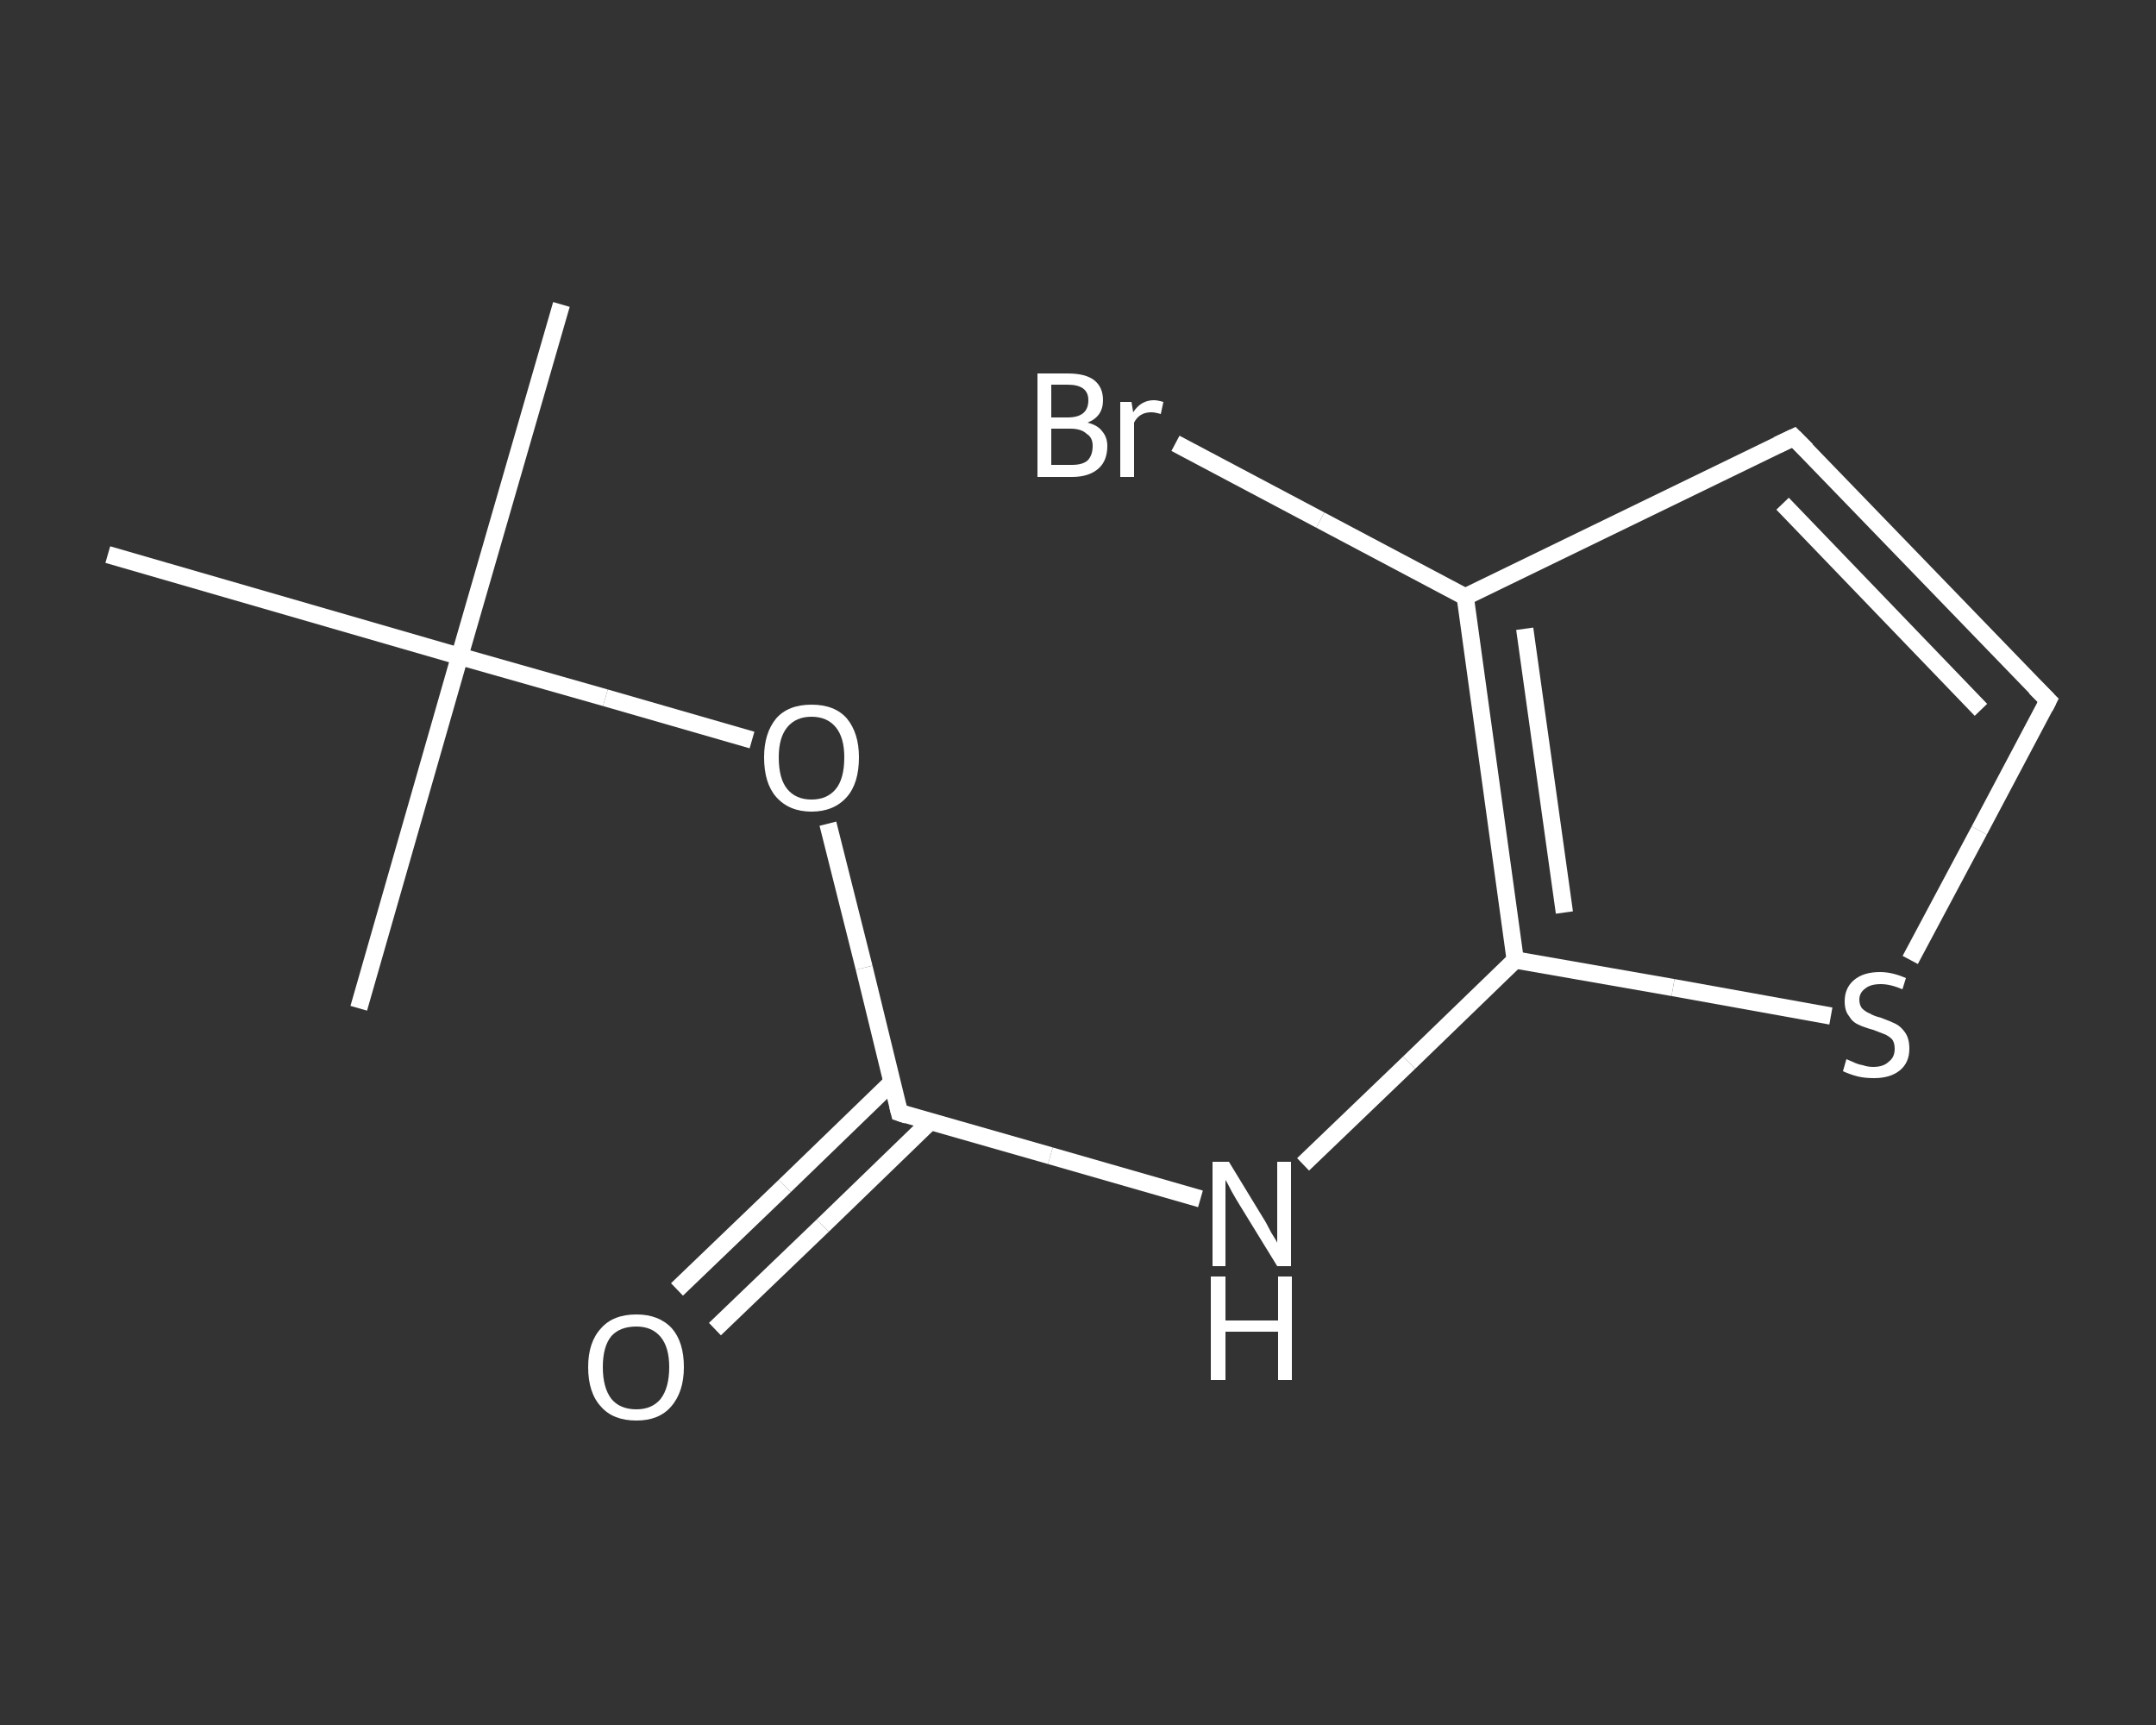 <?xml version='1.0' encoding='iso-8859-1'?>
<svg version='1.1' baseProfile='full'
              xmlns='http://www.w3.org/2000/svg'
                      xmlns:rdkit='http://www.rdkit.org/xml'
                      xmlns:xlink='http://www.w3.org/1999/xlink'
                  xml:space='preserve'
width='250px' height='200px' viewBox='0 0 250 200'>
<rect x="0" y="0" width="250" height="200" fill="#333333" stroke="none"/>
<!-- END OF HEADER -->
<rect style='opacity:1.0;fill:transparent;stroke:none' width='250.0' height='200.0' x='0.0' y='0.0'> </rect>
<path class='bond-0 atom-0 atom-1' d='M 65.1,35.3 L 53.3,76.1' style='fill:none;fill-rule:evenodd;stroke:#FFFFFF;stroke-width:2.0px;stroke-linecap:butt;stroke-linejoin:miter;stroke-opacity:1' />
<path class='bond-1 atom-1 atom-2' d='M 53.3,76.1 L 41.6,116.9' style='fill:none;fill-rule:evenodd;stroke:#FFFFFF;stroke-width:2.0px;stroke-linecap:butt;stroke-linejoin:miter;stroke-opacity:1' />
<path class='bond-2 atom-1 atom-3' d='M 53.3,76.1 L 12.5,64.3' style='fill:none;fill-rule:evenodd;stroke:#FFFFFF;stroke-width:2.0px;stroke-linecap:butt;stroke-linejoin:miter;stroke-opacity:1' />
<path class='bond-3 atom-1 atom-4' d='M 53.3,76.1 L 70.2,80.9' style='fill:none;fill-rule:evenodd;stroke:#FFFFFF;stroke-width:2.0px;stroke-linecap:butt;stroke-linejoin:miter;stroke-opacity:1' />
<path class='bond-3 atom-1 atom-4' d='M 70.2,80.9 L 87.2,85.8' style='fill:none;fill-rule:evenodd;stroke:#FFFFFF;stroke-width:2.0px;stroke-linecap:butt;stroke-linejoin:miter;stroke-opacity:1' />
<path class='bond-4 atom-4 atom-5' d='M 96.0,95.5 L 100.2,112.2' style='fill:none;fill-rule:evenodd;stroke:#FFFFFF;stroke-width:2.0px;stroke-linecap:butt;stroke-linejoin:miter;stroke-opacity:1' />
<path class='bond-4 atom-4 atom-5' d='M 100.2,112.2 L 104.3,129.0' style='fill:none;fill-rule:evenodd;stroke:#FFFFFF;stroke-width:2.0px;stroke-linecap:butt;stroke-linejoin:miter;stroke-opacity:1' />
<path class='bond-5 atom-5 atom-6' d='M 103.5,125.4 L 91.0,137.5' style='fill:none;fill-rule:evenodd;stroke:#FFFFFF;stroke-width:2.0px;stroke-linecap:butt;stroke-linejoin:miter;stroke-opacity:1' />
<path class='bond-5 atom-5 atom-6' d='M 91.0,137.5 L 78.5,149.5' style='fill:none;fill-rule:evenodd;stroke:#FFFFFF;stroke-width:2.0px;stroke-linecap:butt;stroke-linejoin:miter;stroke-opacity:1' />
<path class='bond-5 atom-5 atom-6' d='M 107.9,130.0 L 95.4,142.1' style='fill:none;fill-rule:evenodd;stroke:#FFFFFF;stroke-width:2.0px;stroke-linecap:butt;stroke-linejoin:miter;stroke-opacity:1' />
<path class='bond-5 atom-5 atom-6' d='M 95.4,142.1 L 82.9,154.1' style='fill:none;fill-rule:evenodd;stroke:#FFFFFF;stroke-width:2.0px;stroke-linecap:butt;stroke-linejoin:miter;stroke-opacity:1' />
<path class='bond-6 atom-5 atom-7' d='M 104.3,129.0 L 121.8,134.0' style='fill:none;fill-rule:evenodd;stroke:#FFFFFF;stroke-width:2.0px;stroke-linecap:butt;stroke-linejoin:miter;stroke-opacity:1' />
<path class='bond-6 atom-5 atom-7' d='M 121.8,134.0 L 139.2,139.0' style='fill:none;fill-rule:evenodd;stroke:#FFFFFF;stroke-width:2.0px;stroke-linecap:butt;stroke-linejoin:miter;stroke-opacity:1' />
<path class='bond-7 atom-7 atom-8' d='M 151.1,135.0 L 163.4,123.2' style='fill:none;fill-rule:evenodd;stroke:#FFFFFF;stroke-width:2.0px;stroke-linecap:butt;stroke-linejoin:miter;stroke-opacity:1' />
<path class='bond-7 atom-7 atom-8' d='M 163.4,123.2 L 175.7,111.3' style='fill:none;fill-rule:evenodd;stroke:#FFFFFF;stroke-width:2.0px;stroke-linecap:butt;stroke-linejoin:miter;stroke-opacity:1' />
<path class='bond-8 atom-8 atom-9' d='M 175.7,111.3 L 194.0,114.5' style='fill:none;fill-rule:evenodd;stroke:#FFFFFF;stroke-width:2.0px;stroke-linecap:butt;stroke-linejoin:miter;stroke-opacity:1' />
<path class='bond-8 atom-8 atom-9' d='M 194.0,114.5 L 212.3,117.8' style='fill:none;fill-rule:evenodd;stroke:#FFFFFF;stroke-width:2.0px;stroke-linecap:butt;stroke-linejoin:miter;stroke-opacity:1' />
<path class='bond-9 atom-9 atom-10' d='M 221.5,111.3 L 229.5,96.3' style='fill:none;fill-rule:evenodd;stroke:#FFFFFF;stroke-width:2.0px;stroke-linecap:butt;stroke-linejoin:miter;stroke-opacity:1' />
<path class='bond-9 atom-9 atom-10' d='M 229.5,96.3 L 237.5,81.2' style='fill:none;fill-rule:evenodd;stroke:#FFFFFF;stroke-width:2.0px;stroke-linecap:butt;stroke-linejoin:miter;stroke-opacity:1' />
<path class='bond-10 atom-10 atom-11' d='M 237.5,81.2 L 208.0,50.7' style='fill:none;fill-rule:evenodd;stroke:#FFFFFF;stroke-width:2.0px;stroke-linecap:butt;stroke-linejoin:miter;stroke-opacity:1' />
<path class='bond-10 atom-10 atom-11' d='M 229.7,82.3 L 206.7,58.4' style='fill:none;fill-rule:evenodd;stroke:#FFFFFF;stroke-width:2.0px;stroke-linecap:butt;stroke-linejoin:miter;stroke-opacity:1' />
<path class='bond-11 atom-11 atom-12' d='M 208.0,50.7 L 169.9,69.2' style='fill:none;fill-rule:evenodd;stroke:#FFFFFF;stroke-width:2.0px;stroke-linecap:butt;stroke-linejoin:miter;stroke-opacity:1' />
<path class='bond-12 atom-12 atom-13' d='M 169.9,69.2 L 153.1,60.3' style='fill:none;fill-rule:evenodd;stroke:#FFFFFF;stroke-width:2.0px;stroke-linecap:butt;stroke-linejoin:miter;stroke-opacity:1' />
<path class='bond-12 atom-12 atom-13' d='M 153.1,60.3 L 136.3,51.4' style='fill:none;fill-rule:evenodd;stroke:#FFFFFF;stroke-width:2.0px;stroke-linecap:butt;stroke-linejoin:miter;stroke-opacity:1' />
<path class='bond-13 atom-12 atom-8' d='M 169.9,69.2 L 175.7,111.3' style='fill:none;fill-rule:evenodd;stroke:#FFFFFF;stroke-width:2.0px;stroke-linecap:butt;stroke-linejoin:miter;stroke-opacity:1' />
<path class='bond-13 atom-12 atom-8' d='M 176.8,72.9 L 181.4,105.8' style='fill:none;fill-rule:evenodd;stroke:#FFFFFF;stroke-width:2.0px;stroke-linecap:butt;stroke-linejoin:miter;stroke-opacity:1' />
<path d='M 104.1,128.2 L 104.3,129.0 L 105.2,129.3' style='fill:none;stroke:#FFFFFF;stroke-width:2.0px;stroke-linecap:butt;stroke-linejoin:miter;stroke-opacity:1;' />
<path d='M 237.1,82.0 L 237.5,81.2 L 236.0,79.7' style='fill:none;stroke:#FFFFFF;stroke-width:2.0px;stroke-linecap:butt;stroke-linejoin:miter;stroke-opacity:1;' />
<path d='M 209.5,52.2 L 208.0,50.7 L 206.1,51.6' style='fill:none;stroke:#FFFFFF;stroke-width:2.0px;stroke-linecap:butt;stroke-linejoin:miter;stroke-opacity:1;' />
<path class='atom-4' d='M 88.6 87.8
Q 88.6 85.0, 90.0 83.3
Q 91.4 81.7, 94.1 81.7
Q 96.8 81.7, 98.2 83.3
Q 99.6 85.0, 99.6 87.8
Q 99.6 90.8, 98.2 92.4
Q 96.7 94.1, 94.1 94.1
Q 91.5 94.1, 90.0 92.4
Q 88.6 90.8, 88.6 87.8
M 94.1 92.7
Q 95.9 92.7, 96.9 91.5
Q 97.9 90.3, 97.9 87.8
Q 97.9 85.5, 96.9 84.3
Q 95.9 83.1, 94.1 83.1
Q 92.3 83.1, 91.3 84.3
Q 90.3 85.5, 90.3 87.8
Q 90.3 90.3, 91.3 91.5
Q 92.3 92.7, 94.1 92.7
' fill='#FFFFFF'/>
<path class='atom-6' d='M 68.2 158.5
Q 68.2 155.6, 69.7 154.0
Q 71.1 152.4, 73.8 152.4
Q 76.4 152.4, 77.9 154.0
Q 79.3 155.6, 79.3 158.5
Q 79.3 161.4, 77.8 163.1
Q 76.4 164.7, 73.8 164.7
Q 71.1 164.7, 69.7 163.1
Q 68.2 161.5, 68.2 158.5
M 73.8 163.4
Q 75.6 163.4, 76.6 162.2
Q 77.6 160.9, 77.6 158.5
Q 77.6 156.2, 76.6 155.0
Q 75.6 153.8, 73.8 153.8
Q 71.9 153.8, 70.9 154.9
Q 69.9 156.1, 69.9 158.5
Q 69.9 160.9, 70.9 162.2
Q 71.9 163.4, 73.8 163.4
' fill='#FFFFFF'/>
<path class='atom-7' d='M 142.5 134.7
L 146.4 141.1
Q 146.8 141.7, 147.4 142.9
Q 148.1 144.0, 148.1 144.1
L 148.1 134.7
L 149.7 134.7
L 149.7 146.8
L 148.1 146.8
L 143.8 139.8
Q 143.3 139.0, 142.8 138.1
Q 142.3 137.1, 142.1 136.8
L 142.1 146.8
L 140.6 146.8
L 140.6 134.7
L 142.5 134.7
' fill='#FFFFFF'/>
<path class='atom-7' d='M 140.4 148.0
L 142.1 148.0
L 142.1 153.1
L 148.2 153.1
L 148.2 148.0
L 149.8 148.0
L 149.8 160.0
L 148.2 160.0
L 148.2 154.4
L 142.1 154.4
L 142.1 160.0
L 140.4 160.0
L 140.4 148.0
' fill='#FFFFFF'/>
<path class='atom-9' d='M 214.1 122.8
Q 214.3 122.9, 214.8 123.1
Q 215.4 123.4, 216.0 123.5
Q 216.6 123.7, 217.2 123.7
Q 218.4 123.7, 219.0 123.1
Q 219.7 122.6, 219.7 121.6
Q 219.7 120.9, 219.4 120.5
Q 219.0 120.1, 218.5 119.9
Q 218.0 119.7, 217.2 119.4
Q 216.1 119.1, 215.5 118.8
Q 214.8 118.5, 214.4 117.8
Q 213.9 117.2, 213.9 116.1
Q 213.9 114.6, 214.9 113.7
Q 216.0 112.7, 218.0 112.7
Q 219.4 112.7, 221.0 113.4
L 220.6 114.7
Q 219.2 114.1, 218.1 114.1
Q 216.9 114.1, 216.3 114.6
Q 215.6 115.1, 215.6 115.9
Q 215.6 116.5, 215.9 116.9
Q 216.3 117.3, 216.8 117.5
Q 217.3 117.8, 218.1 118.0
Q 219.2 118.4, 219.8 118.7
Q 220.4 119.0, 220.9 119.7
Q 221.4 120.4, 221.4 121.6
Q 221.4 123.2, 220.3 124.1
Q 219.2 125.0, 217.3 125.0
Q 216.2 125.0, 215.4 124.8
Q 214.6 124.6, 213.7 124.2
L 214.1 122.8
' fill='#FFFFFF'/>
<path class='atom-13' d='M 126.1 49.0
Q 127.3 49.3, 127.8 50.0
Q 128.4 50.7, 128.4 51.7
Q 128.4 53.4, 127.4 54.3
Q 126.3 55.3, 124.3 55.3
L 120.3 55.3
L 120.3 43.3
L 123.8 43.3
Q 125.9 43.3, 126.9 44.1
Q 127.9 44.9, 127.9 46.4
Q 127.9 48.3, 126.1 49.0
M 121.9 44.6
L 121.9 48.4
L 123.8 48.4
Q 125.0 48.4, 125.6 47.9
Q 126.2 47.4, 126.2 46.4
Q 126.2 44.6, 123.8 44.6
L 121.9 44.6
M 124.3 53.9
Q 125.5 53.9, 126.1 53.4
Q 126.7 52.8, 126.7 51.7
Q 126.7 50.7, 126.0 50.3
Q 125.4 49.7, 124.1 49.7
L 121.9 49.7
L 121.9 53.9
L 124.3 53.9
' fill='#FFFFFF'/>
<path class='atom-13' d='M 131.2 46.6
L 131.4 47.8
Q 132.3 46.4, 133.8 46.4
Q 134.2 46.4, 134.9 46.6
L 134.6 48.0
Q 133.9 47.8, 133.5 47.8
Q 132.8 47.8, 132.3 48.1
Q 131.8 48.4, 131.5 49.0
L 131.5 55.3
L 129.9 55.3
L 129.9 46.6
L 131.2 46.6
' fill='#FFFFFF'/>
</svg>
